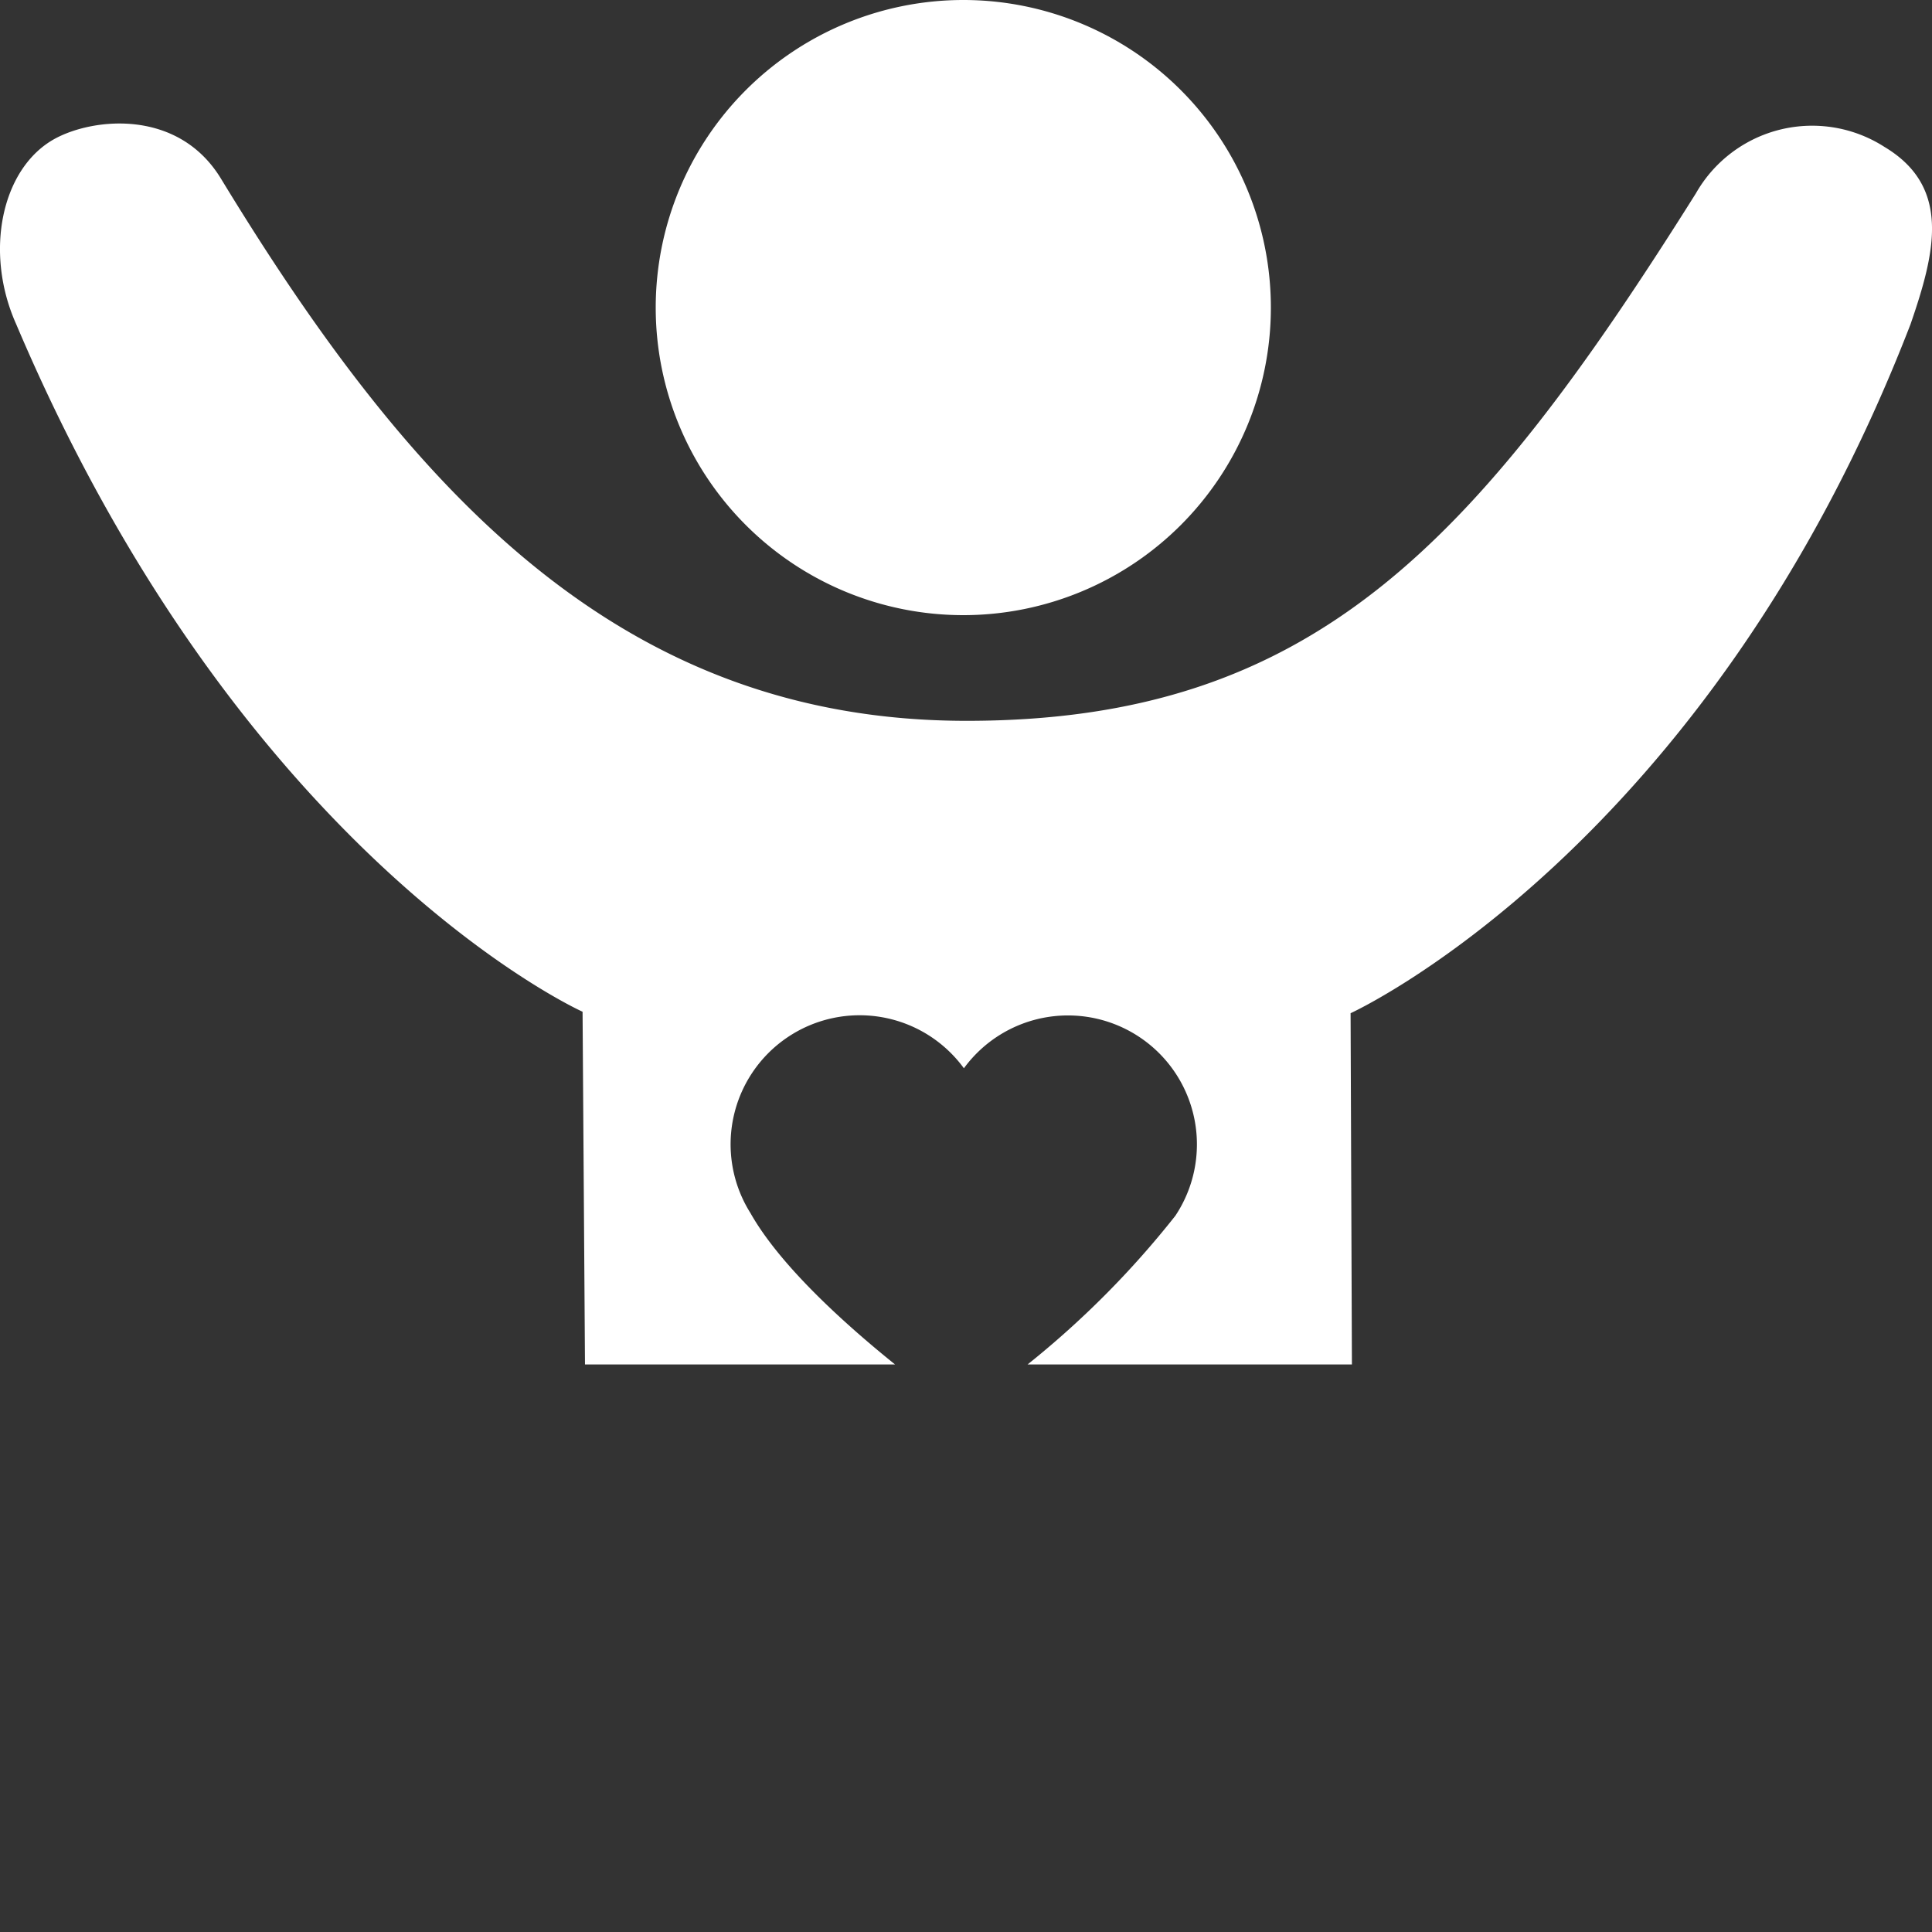 <svg height="80" viewBox="0 0 80 80" width="80" xmlns="http://www.w3.org/2000/svg"><rect x="0" y="0" width="80" height="80" fill="#333333" stroke="none"/><path d="m0 0h80v80h-80z" fill="none"/><g fill="#fff"><path d="m24.361 12.737a12.736 12.736 0 1 0 12.739-12.737 12.741 12.741 0 0 0 -12.739 12.737" transform="translate(2.791)"/><path d="m78.028 5.556a5.54 5.54 0 0 0 -7.805 1.926c-9.153 14.564-15.885 21.841-30.2 21.841s-22.956-9.436-30.871-22.447c-1.763-2.9-5.27-2.528-6.87-1.662-2.212 1.201-2.955 4.686-1.611 7.686 9.407 22.173 23.452 28.469 23.452 28.469l.1 14.606h12.84c-2.086-1.679-4.758-4.088-5.991-6.274a5.343 5.343 0 0 1 8.841-5.991 5.339 5.339 0 0 1 8.756 6.107 38.067 38.067 0 0 1 -6.12 6.158h13.431l-.055-14.545s14.766-6.73 23.186-28.53c1.022-2.965 1.7-5.682-1.082-7.343" transform="translate(0 .525)"/></g></svg>